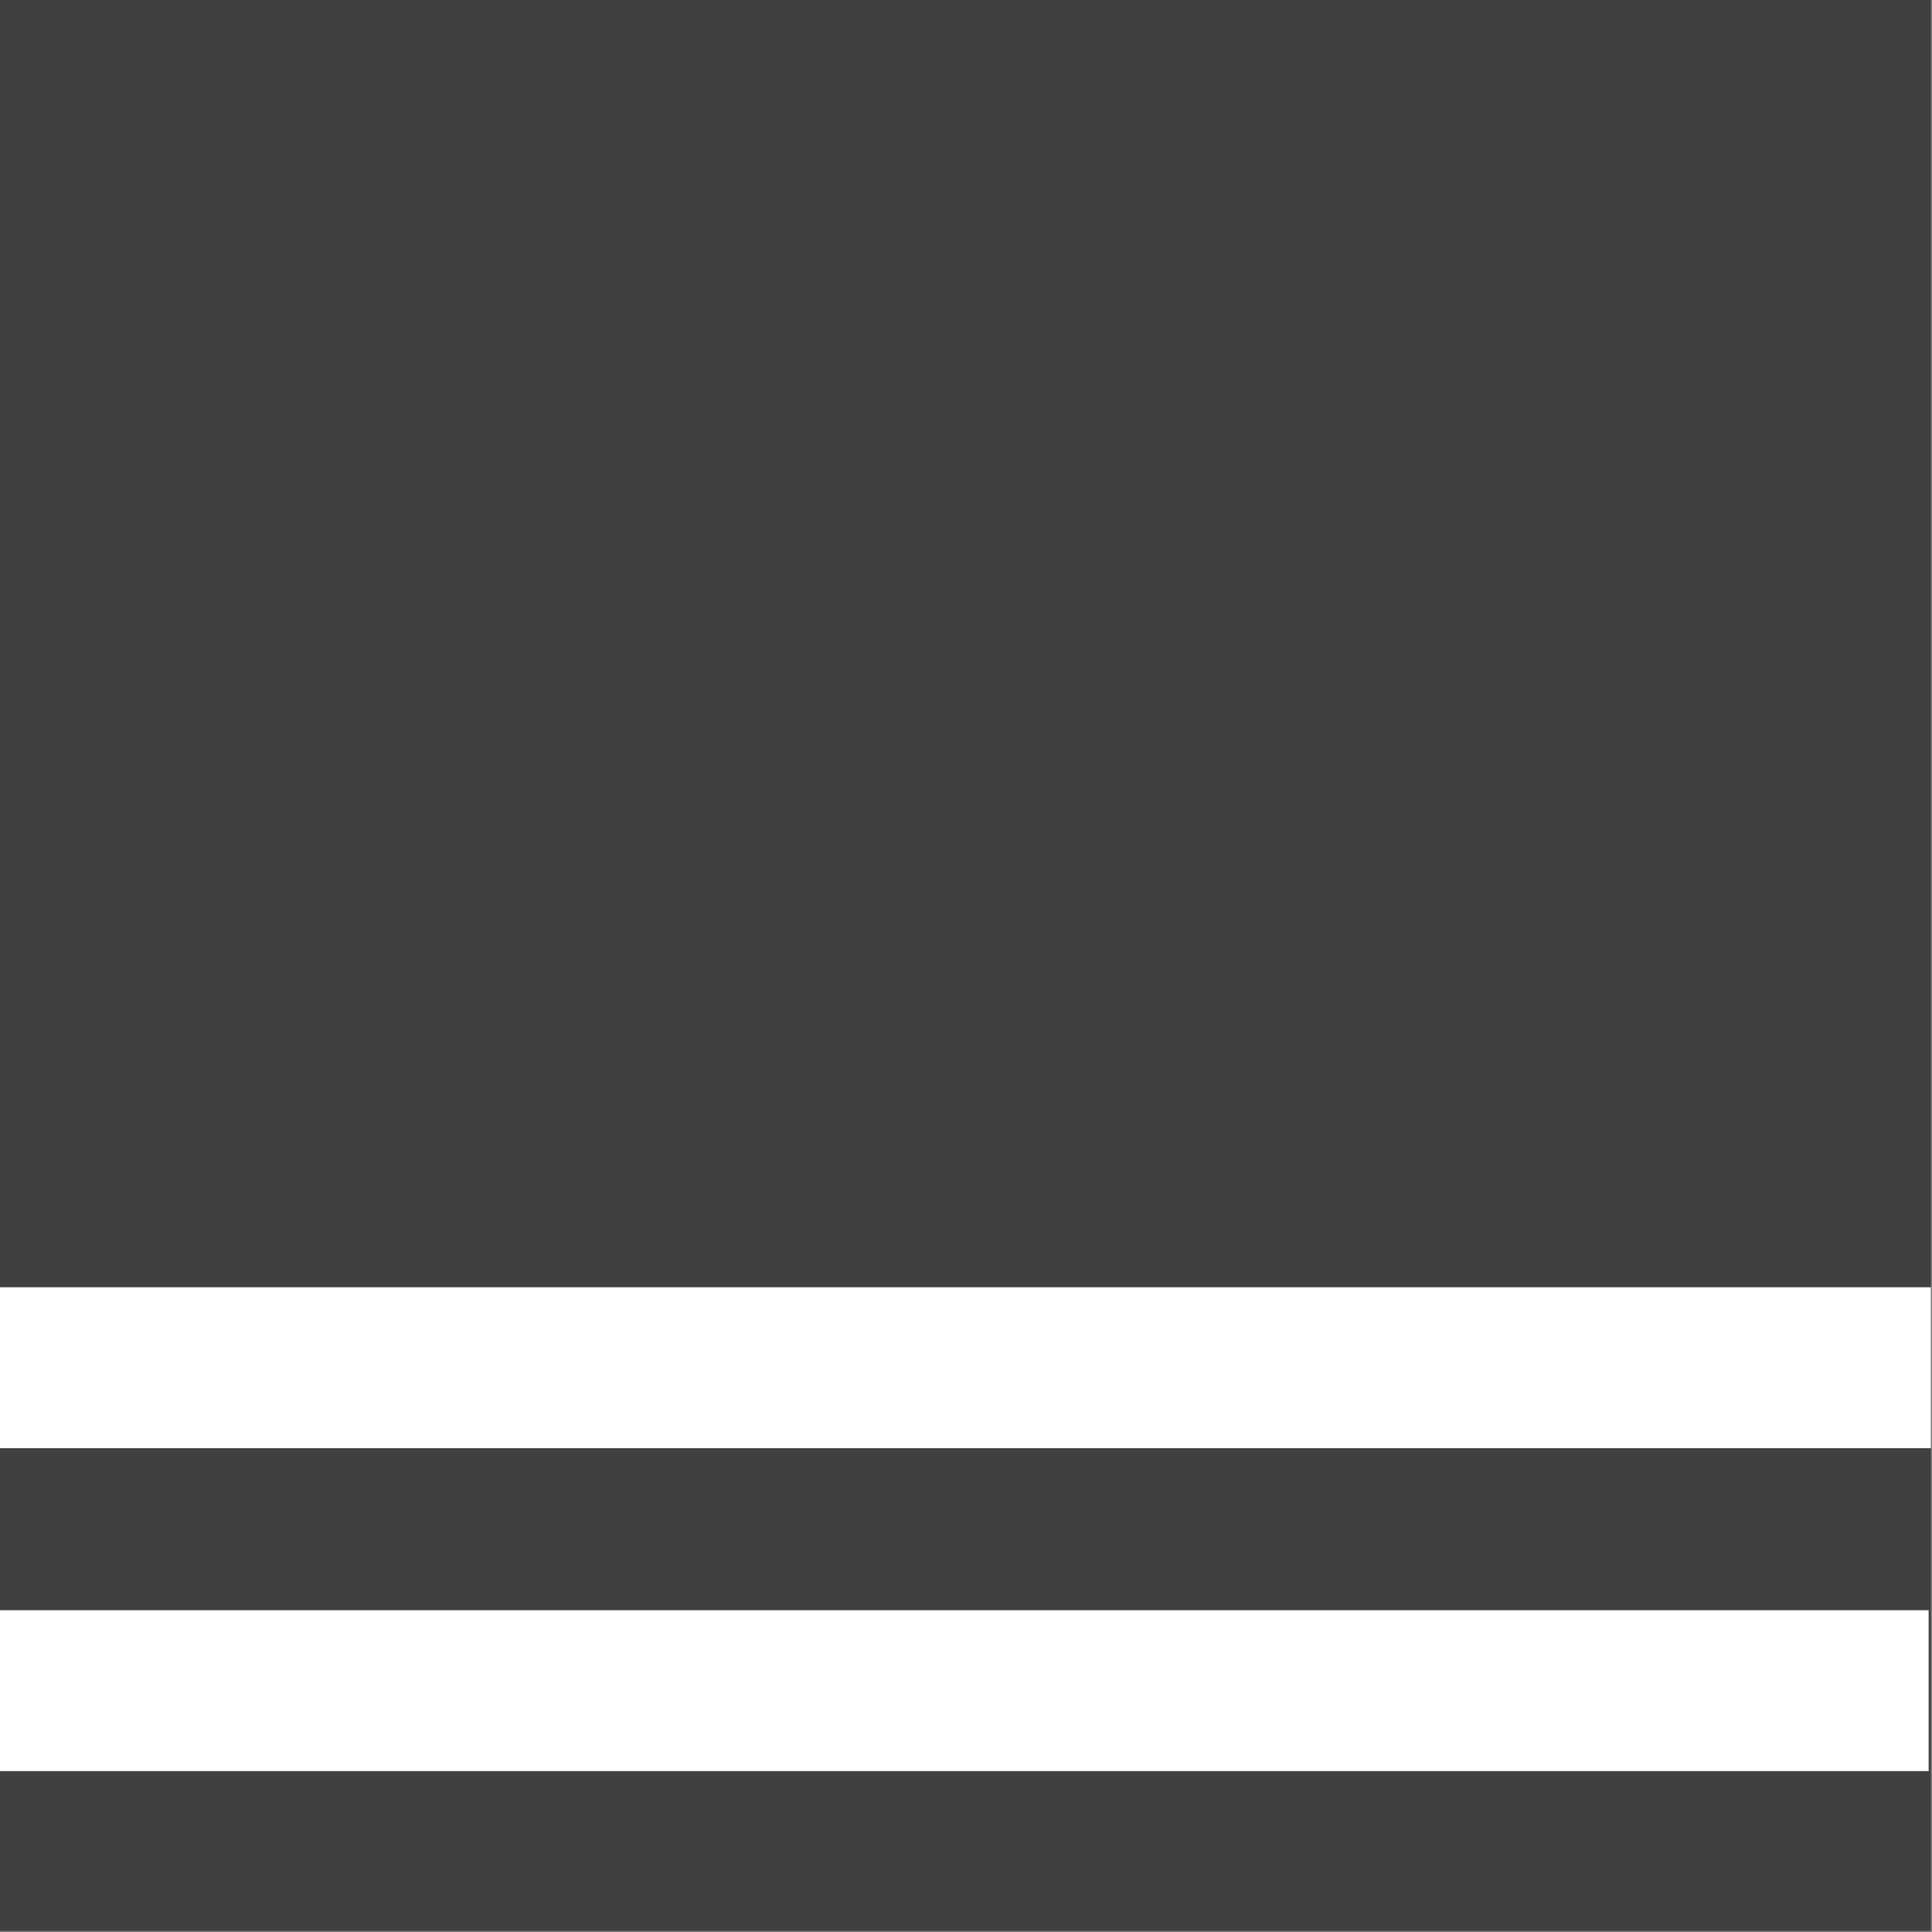 <svg xmlns="http://www.w3.org/2000/svg" width="1729" height="1729" fill-rule="evenodd" stroke-linecap="round" preserveAspectRatio="none"><rect width="100%" height="100%" fill="#808080" stroke="none"/><style>.brush0{fill:#fff}.pen1{stroke:none}</style><path d="M0 0h1728v1728H0V0z" class="pen1" style="fill:#404040"/><path fill="none" d="M0 0h1728v1728H0V0" class="pen1"/><path d="M0 1441h1726v144H0v-144z" class="pen1 brush0"/><path fill="none" d="M0 1441h1726v144H0v-144" class="pen1"/><path d="M0 1152h1728v144H0v-144z" class="pen1 brush0"/><path fill="none" d="M0 1152h1728v144H0v-144" class="pen1"/></svg>
